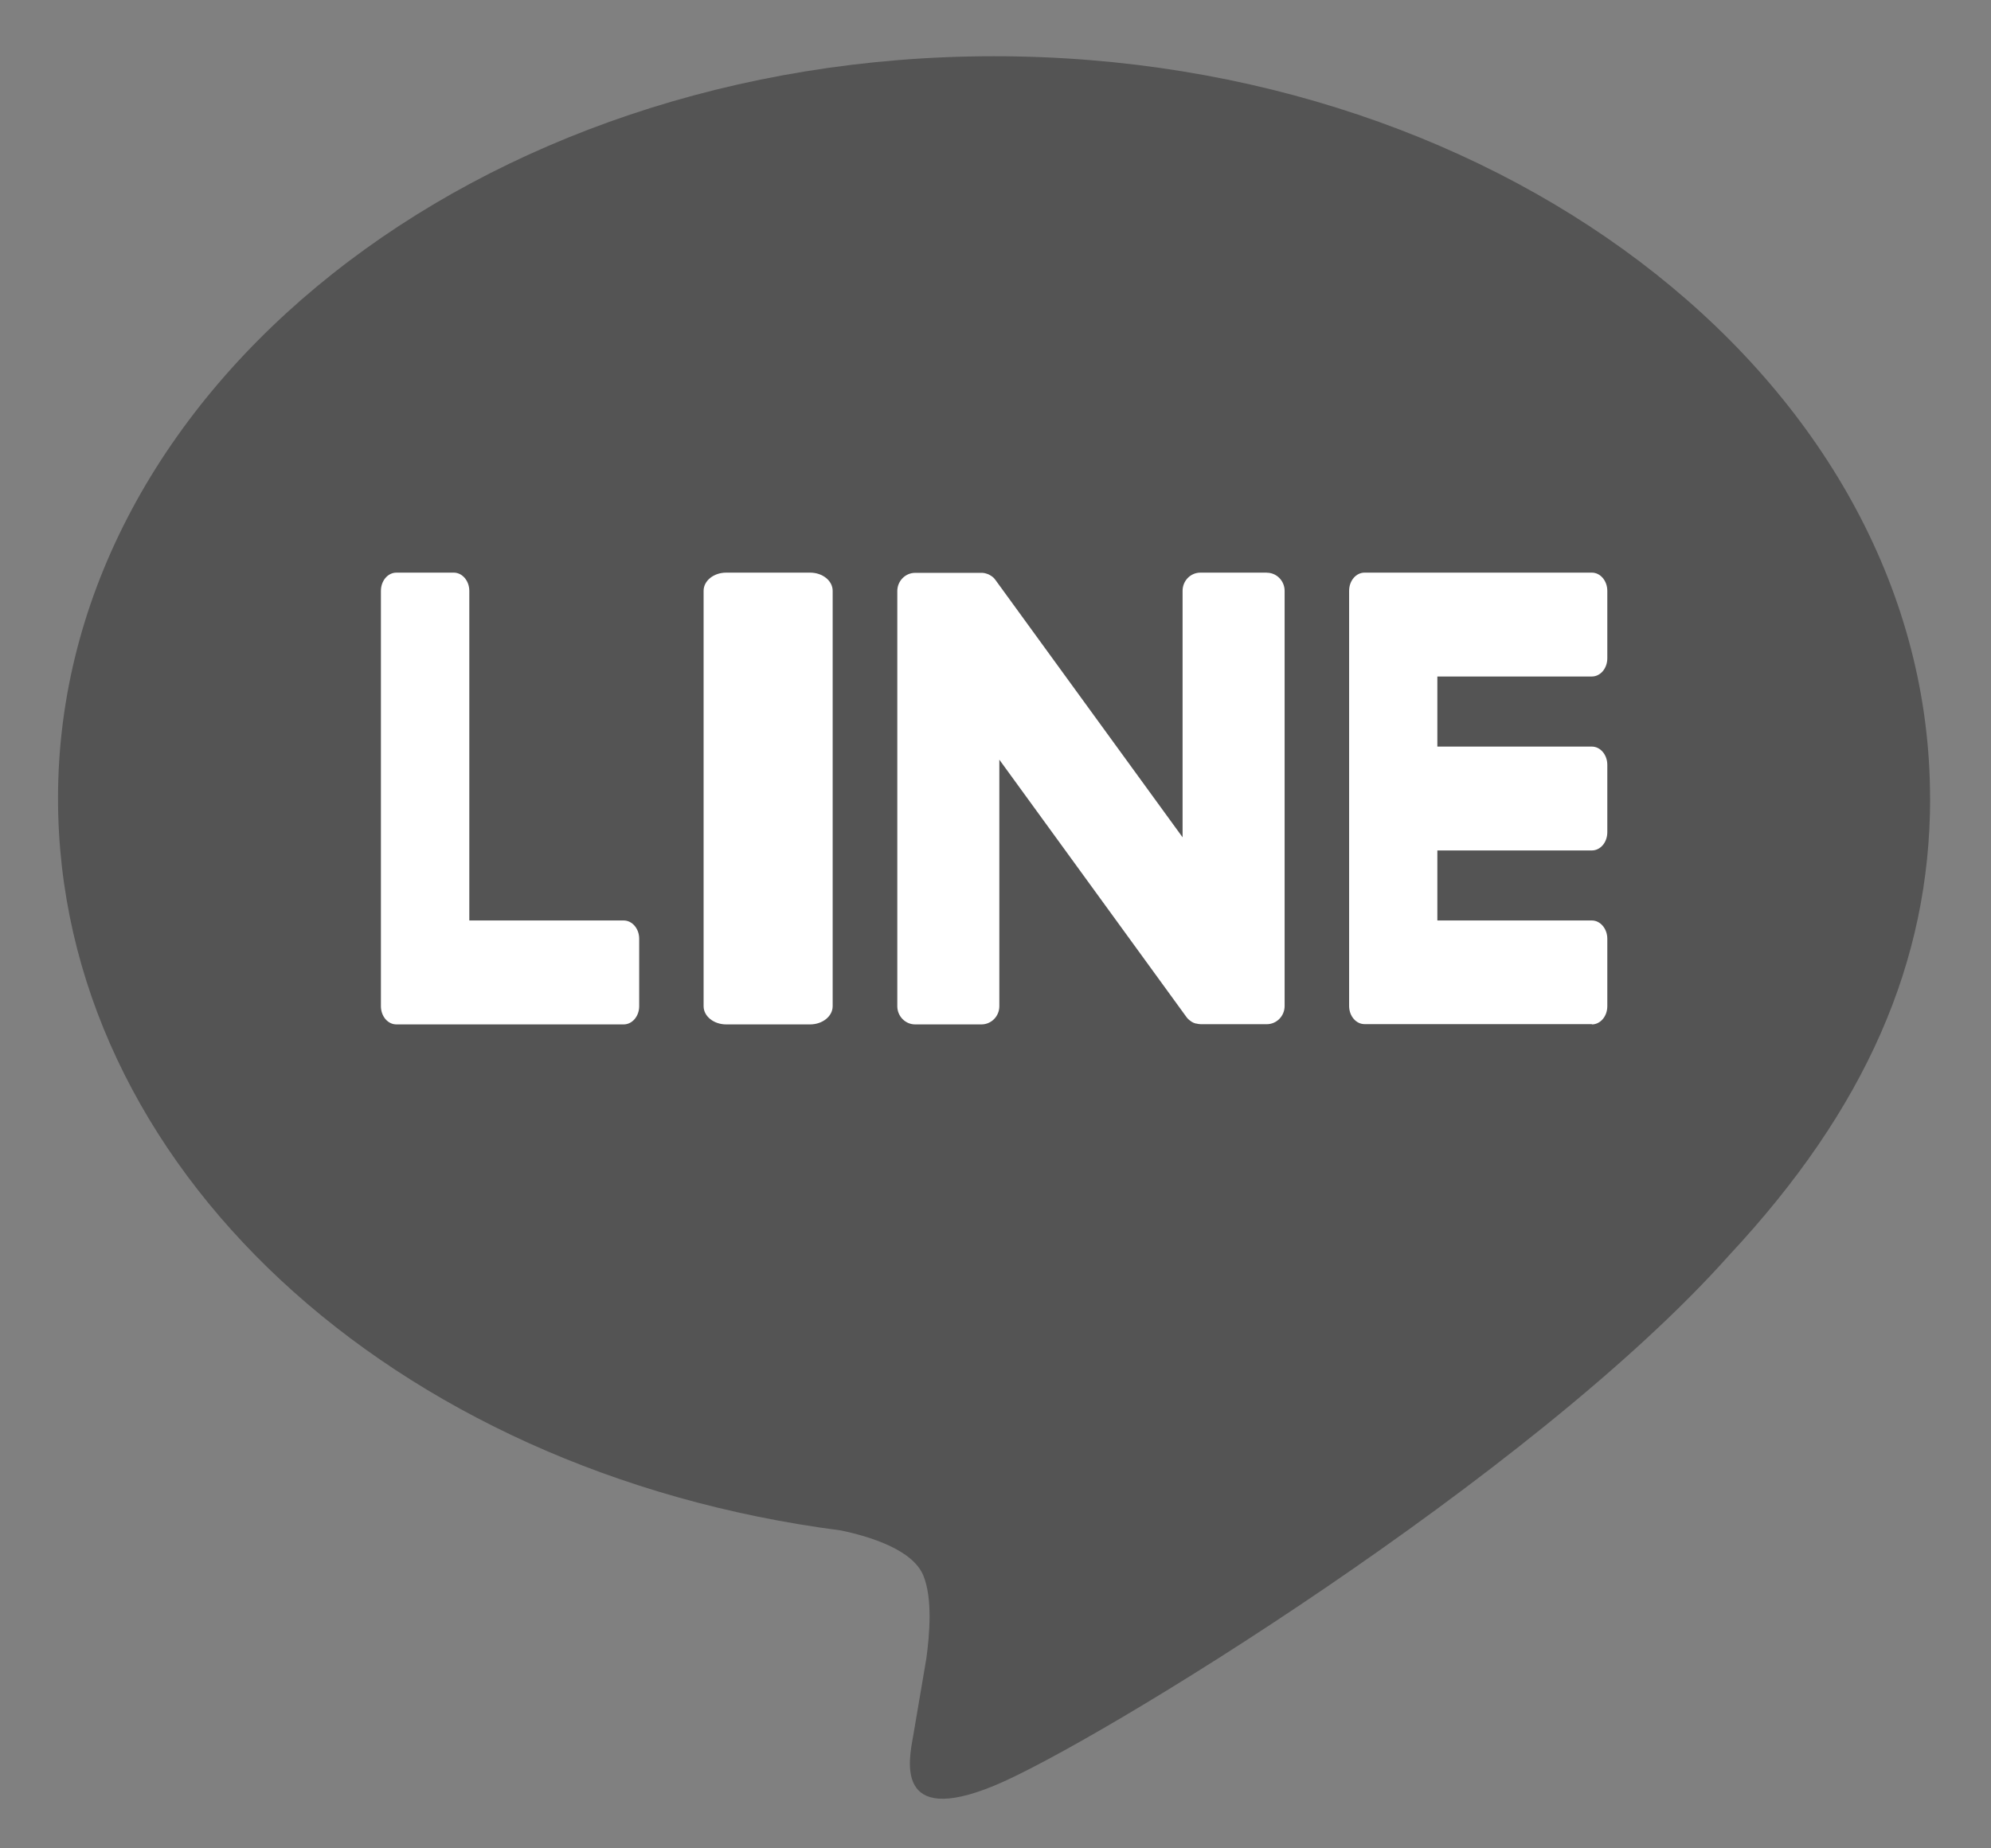 <svg width="28" height="26" viewBox="0 0 28 26" fill="none" xmlns="http://www.w3.org/2000/svg">
<rect x="0" y="0" width="28" height="26" fill="#808080" stroke="none"/>
<path d="M27.143 11.229C27.143 5.474 21.238 0.791 13.98 0.791C6.721 0.791 0.816 5.474 0.816 11.229C0.816 16.39 5.5 20.71 11.825 21.528C12.254 21.618 12.837 21.804 12.985 22.162C13.118 22.488 13.072 22.996 13.028 23.326C13.028 23.326 12.874 24.233 12.841 24.426C12.783 24.752 12.577 25.698 13.981 25.119C15.386 24.541 21.561 20.758 24.322 17.652C26.23 15.607 27.144 13.533 27.144 11.229H27.143Z" fill="#545454"/>
<path d="M22.387 14.406H19.19C19.07 14.406 18.973 14.292 18.973 14.15V14.146V8.317V8.311C18.973 8.169 19.07 8.055 19.19 8.055H22.387C22.506 8.055 22.604 8.17 22.604 8.311V9.26C22.604 9.402 22.507 9.516 22.387 9.516H20.214V10.502H22.387C22.506 10.502 22.604 10.617 22.604 10.758V11.707C22.604 11.849 22.507 11.963 22.387 11.963H20.214V12.948H22.387C22.506 12.948 22.604 13.064 22.604 13.204V14.154C22.604 14.296 22.507 14.41 22.387 14.41V14.406Z" fill="white"/>
<path d="M8.771 14.41C8.891 14.41 8.989 14.296 8.989 14.154V13.204C8.989 13.063 8.891 12.948 8.771 12.948H6.6V8.311C6.6 8.17 6.501 8.055 6.382 8.055H5.575C5.454 8.055 5.357 8.169 5.357 8.311V14.149V14.154C5.357 14.296 5.454 14.41 5.575 14.41H8.77H8.771Z" fill="white"/>
<path d="M11.392 8.055H10.213C10.037 8.055 9.895 8.169 9.895 8.311V14.154C9.895 14.295 10.037 14.41 10.213 14.41H11.392C11.568 14.41 11.71 14.295 11.71 14.154V8.311C11.71 8.169 11.568 8.055 11.392 8.055Z" fill="white"/>
<path d="M17.814 8.055H16.882C16.743 8.055 16.631 8.169 16.631 8.311V11.778L14.008 8.17C14.002 8.161 13.995 8.153 13.988 8.144C13.988 8.144 13.988 8.144 13.987 8.142C13.982 8.137 13.977 8.131 13.972 8.126C13.971 8.125 13.969 8.124 13.967 8.122C13.962 8.119 13.959 8.115 13.954 8.111C13.951 8.11 13.949 8.107 13.946 8.106C13.943 8.102 13.938 8.1 13.933 8.097C13.93 8.096 13.928 8.094 13.925 8.092C13.921 8.09 13.917 8.087 13.912 8.085C13.909 8.084 13.907 8.082 13.905 8.081C13.9 8.079 13.895 8.076 13.89 8.075C13.887 8.075 13.885 8.072 13.881 8.072C13.876 8.071 13.871 8.068 13.866 8.067C13.864 8.067 13.86 8.066 13.858 8.065C13.853 8.065 13.848 8.062 13.843 8.061C13.839 8.061 13.836 8.061 13.832 8.06C13.827 8.06 13.823 8.058 13.818 8.058C13.813 8.058 13.81 8.058 13.805 8.058C13.802 8.058 13.799 8.058 13.796 8.058H12.87C12.732 8.058 12.619 8.173 12.619 8.314V14.154C12.619 14.294 12.731 14.41 12.87 14.41H13.802C13.941 14.41 14.054 14.296 14.054 14.154V10.686L16.68 14.299C16.698 14.326 16.721 14.347 16.745 14.363C16.745 14.363 16.748 14.364 16.748 14.366C16.753 14.37 16.757 14.372 16.764 14.376C16.766 14.377 16.768 14.378 16.771 14.38C16.775 14.382 16.78 14.383 16.783 14.386C16.787 14.388 16.792 14.39 16.796 14.391C16.798 14.391 16.8 14.393 16.803 14.393C16.809 14.396 16.814 14.397 16.82 14.398C16.82 14.398 16.823 14.398 16.824 14.398C16.845 14.403 16.867 14.407 16.889 14.407H17.815C17.953 14.407 18.066 14.293 18.066 14.151V8.312C18.066 8.171 17.954 8.056 17.815 8.056L17.814 8.055Z" fill="white"/>
</svg>
